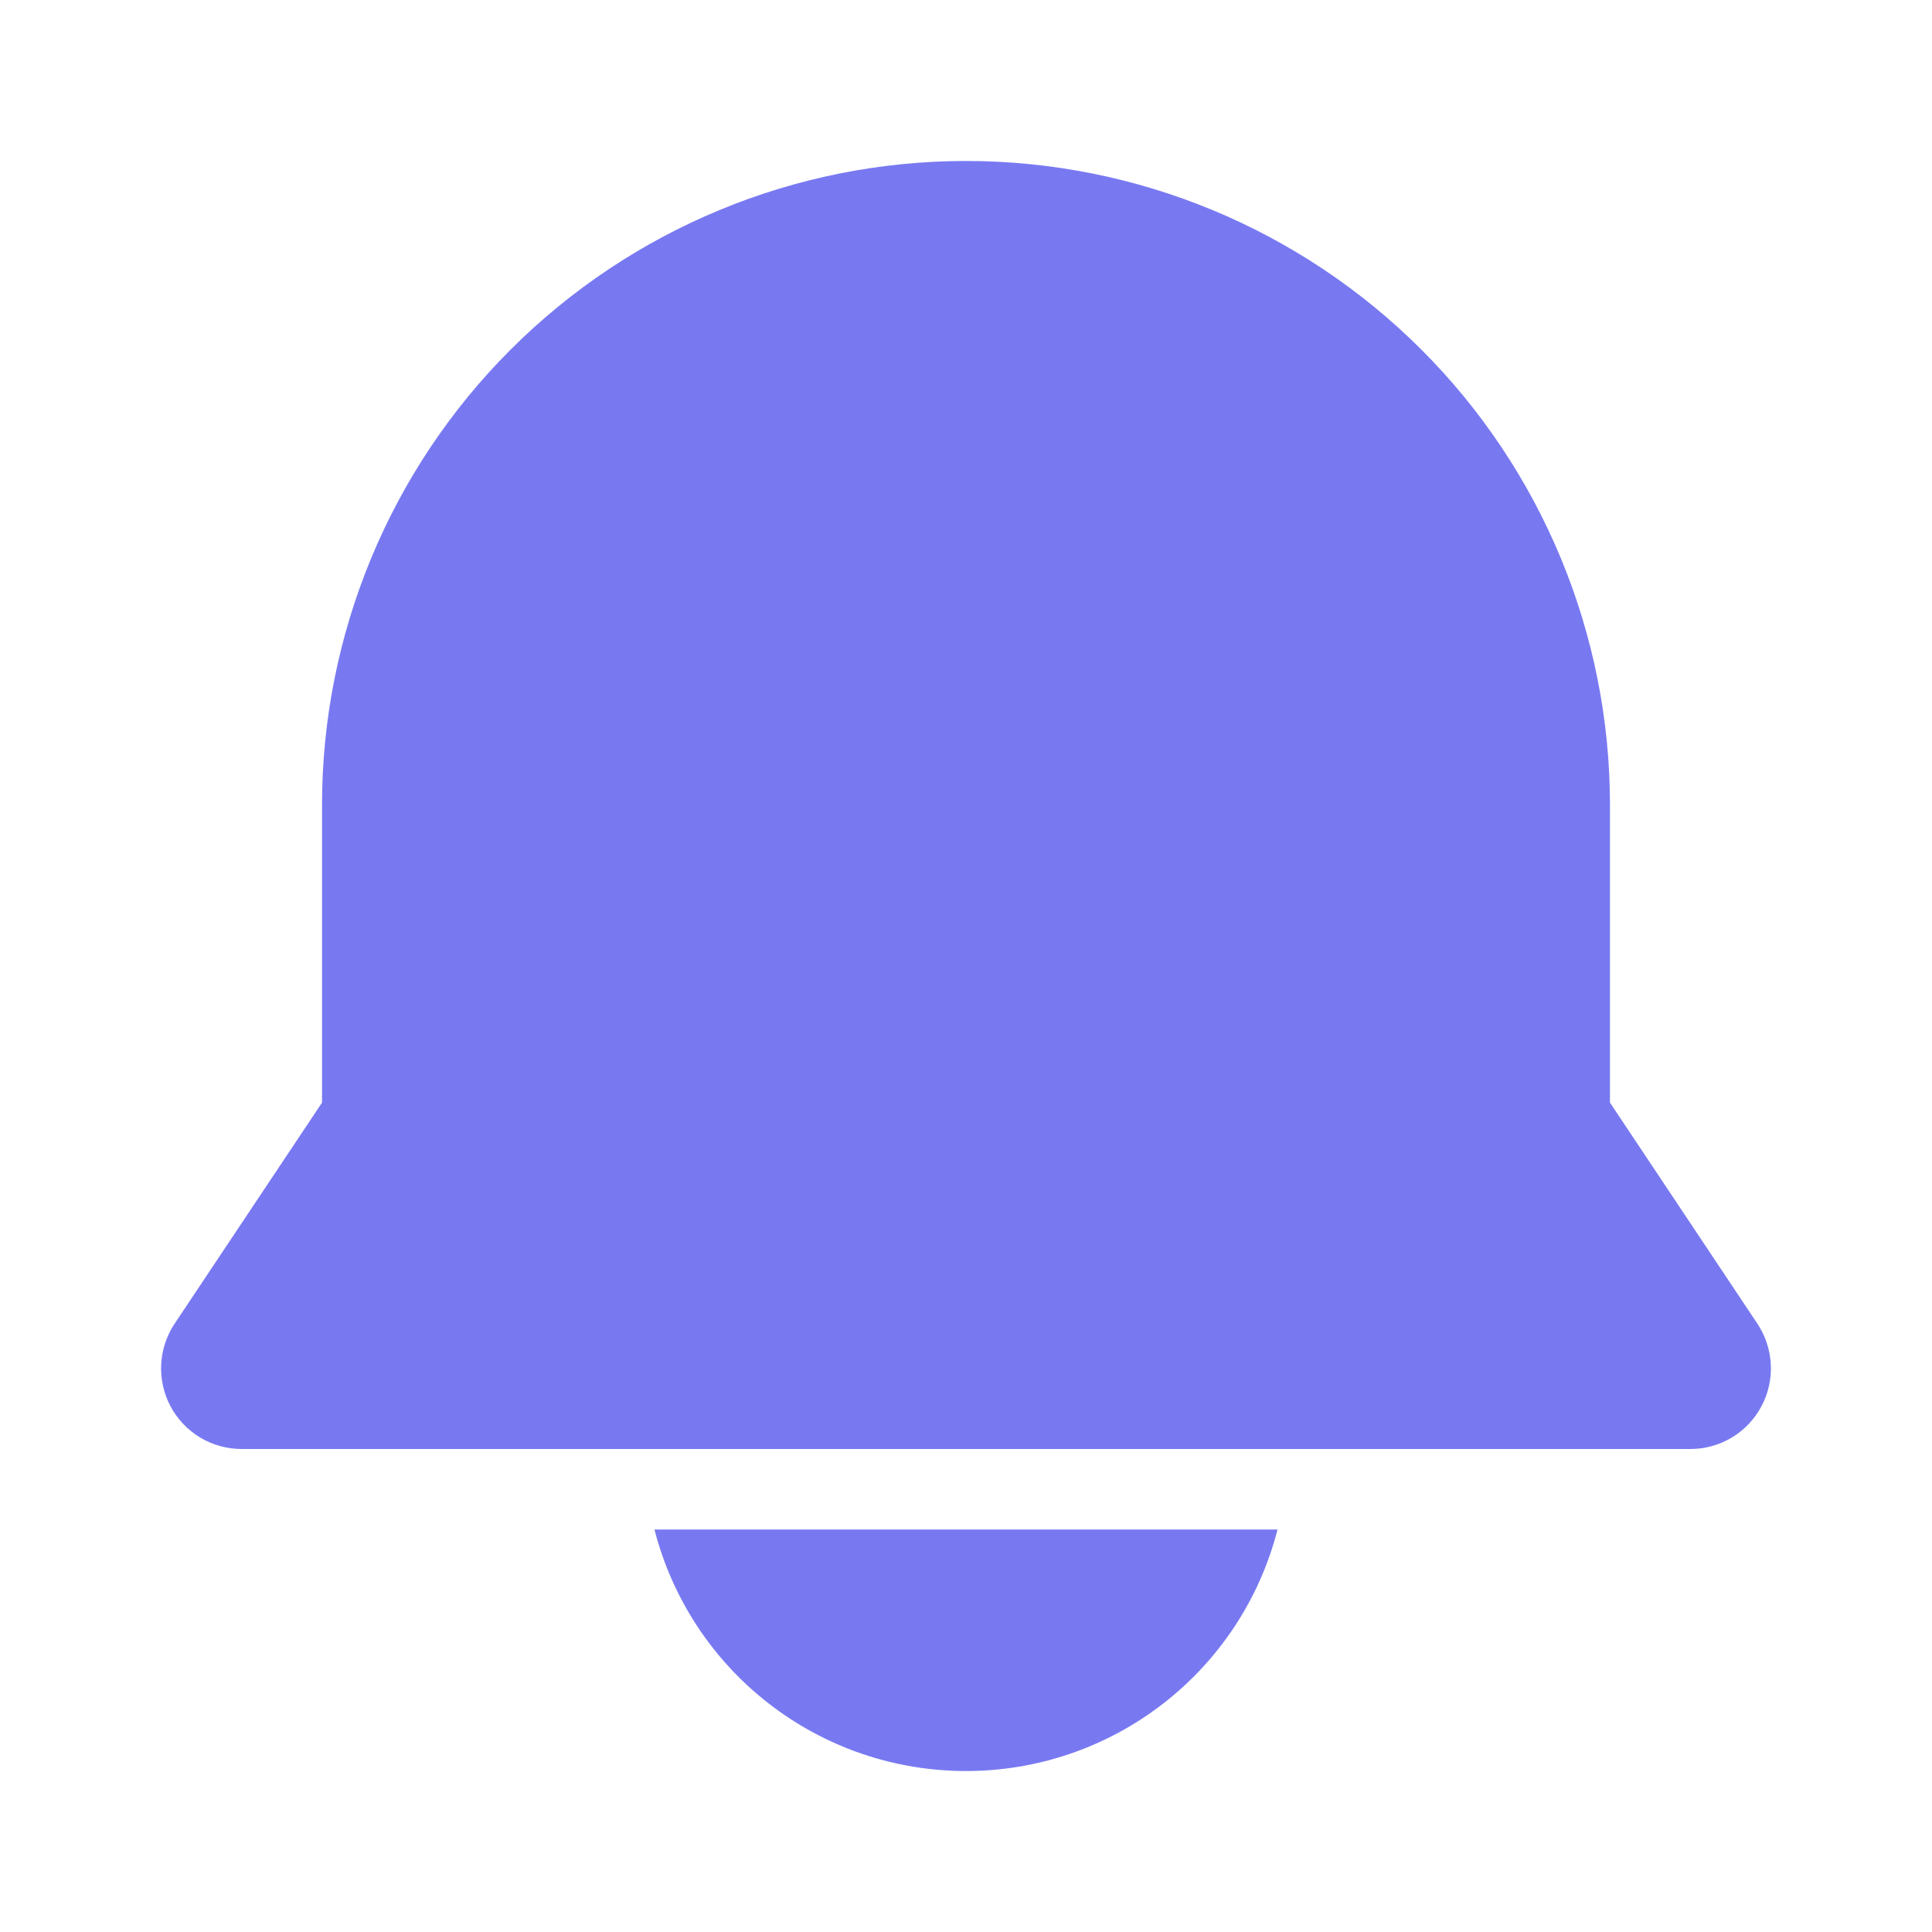 <svg width="28" height="28" viewBox="0 0 28 28" fill="none" xmlns="http://www.w3.org/2000/svg">
<path d="M25.471 19.186L23.333 15.98V11.667C23.333 9.191 22.35 6.817 20.6 5.067C18.849 3.317 16.475 2.333 14 2.333C11.525 2.333 9.151 3.317 7.4 5.067C5.65 6.817 4.667 9.191 4.667 11.667V15.98L2.529 19.186C2.413 19.362 2.346 19.566 2.336 19.777C2.326 19.988 2.373 20.197 2.472 20.383C2.572 20.569 2.72 20.725 2.901 20.834C3.082 20.942 3.289 21 3.5 21H24.5C24.711 21 24.918 20.942 25.099 20.834C25.28 20.725 25.428 20.569 25.527 20.383C25.627 20.197 25.674 19.988 25.664 19.777C25.654 19.566 25.587 19.362 25.471 19.186Z" fill="#7879F1"/>
<path d="M14 25.667C15.034 25.668 16.04 25.324 16.857 24.69C17.675 24.056 18.258 23.169 18.515 22.167H9.485C9.742 23.169 10.325 24.056 11.143 24.69C11.96 25.324 12.966 25.668 14 25.667Z" fill="#7879F1"/>
</svg>
